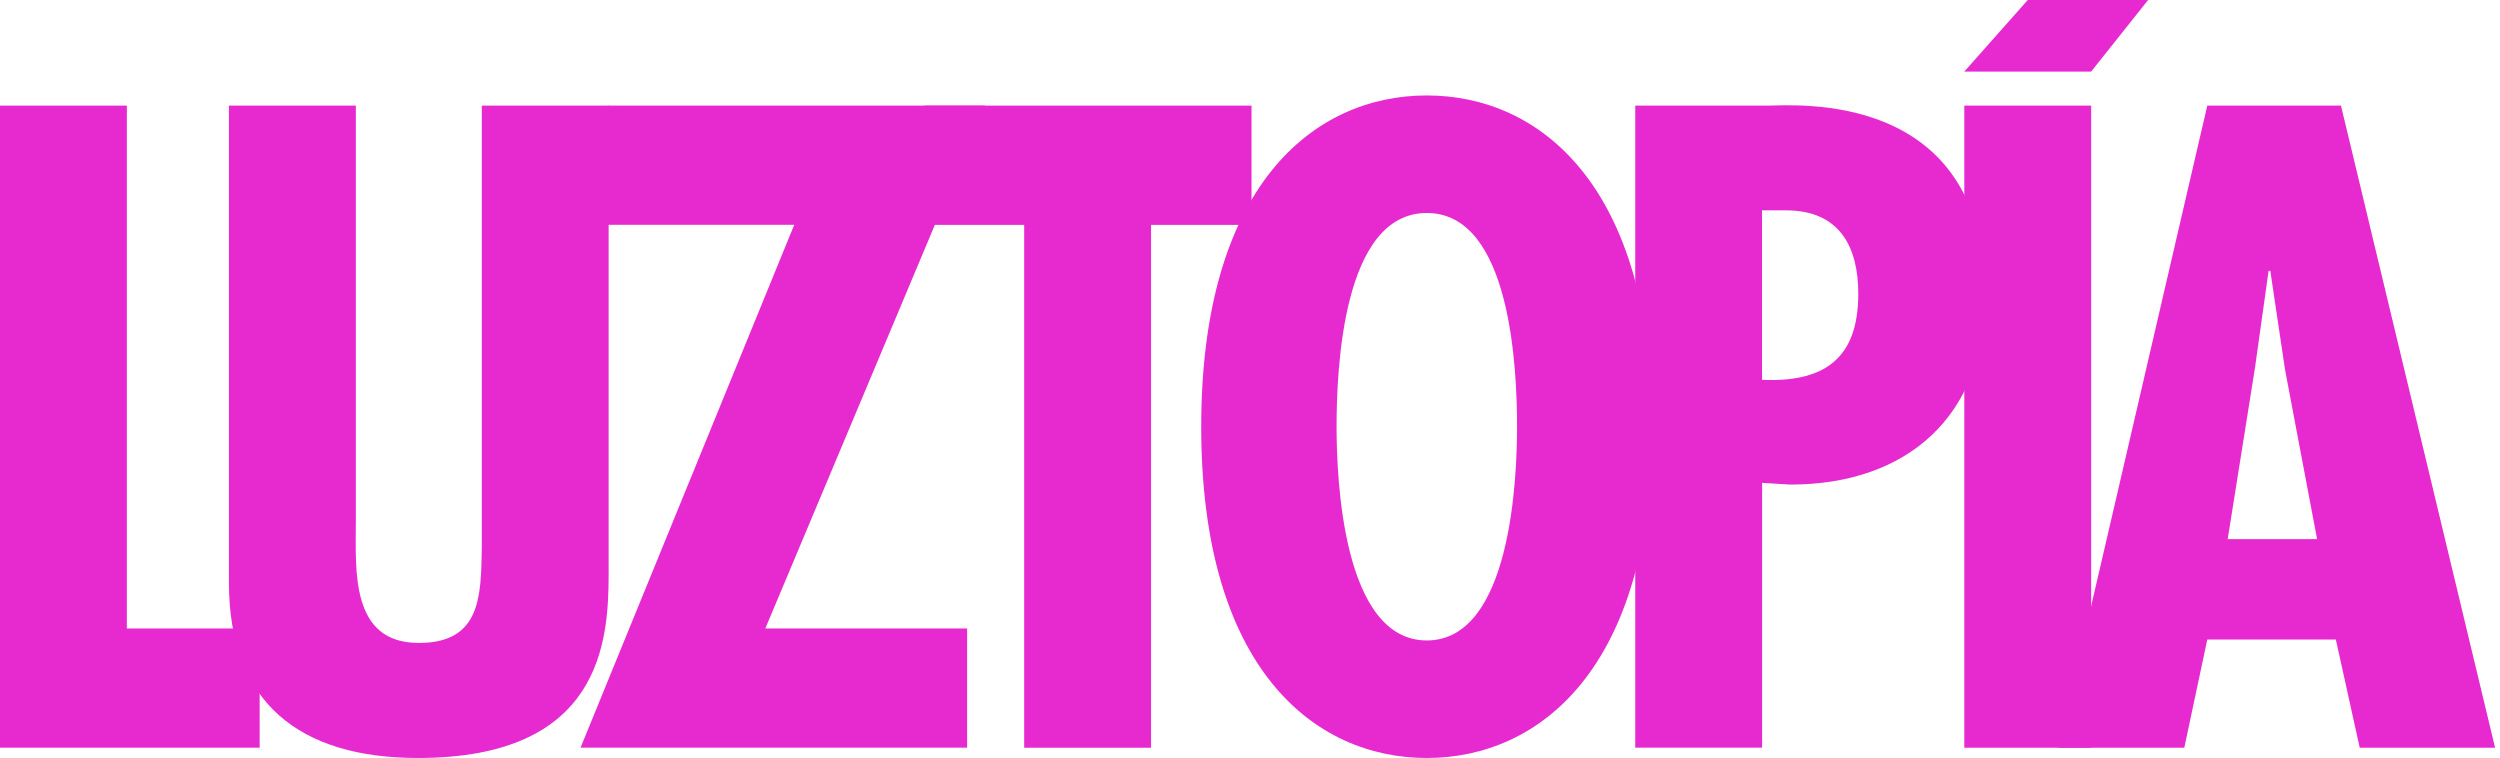 <svg xmlns="http://www.w3.org/2000/svg" width="412" height="125" viewBox="0 0 412 125" fill="none"><path d="M20.904 17.407V103.574H42.79V123.217H0V17.407H20.904Z" fill="#E62AD0"></path><path d="M58.642 17.407V85.894C58.642 93.89 57.662 105.958 69.021 105.958C79.262 105.958 79.262 98.236 79.399 90.376V17.407H100.303V94.597C100.303 105.821 99.037 124.916 68.872 124.916C49.371 124.916 37.727 115.791 37.727 96V17.407H58.631H58.642Z" fill="#E62AD0"></path><path d="M162.321 17.407L126.123 103.574H159.379V123.217H95.673L130.89 37.049H100.166V17.407H162.321Z" fill="#E62AD0"></path><path d="M206.251 17.407V37.061H189.691V123.228H168.787V37.061H152.364V17.407H206.251Z" fill="#E62AD0"></path><path d="M272.317 70.323C272.317 110.042 253.797 124.916 235.139 124.916C216.481 124.916 197.96 110.042 197.96 70.323C197.96 30.605 216.481 15.73 235.139 15.73C253.797 15.73 272.317 30.605 272.317 70.323ZM235.139 105.547C249.029 105.547 250.01 78.741 250.01 70.323C250.01 60.924 249.029 35.099 235.139 35.099C221.248 35.099 220.267 60.924 220.267 70.323C220.267 78.741 221.248 105.547 235.139 105.547Z" fill="#E62AD0"></path><path d="M269.489 123.228V17.407H291.238C295.731 17.407 327.162 14.601 327.162 48.707C327.162 68.498 314.389 79.859 295.024 79.859L290.394 79.574V123.217H269.489V123.228ZM290.394 62.601C300.498 63.023 306.246 59.236 306.246 48.422C306.246 40.848 303.304 34.665 294.317 34.665H290.382V62.589L290.394 62.601Z" fill="#E62AD0"></path><path d="M354.008 0L344.622 11.795H323.718L334.176 0H354.008ZM344.622 17.407V123.228H323.718V17.407H344.622Z" fill="#E62AD0"></path><path d="M385.793 17.407L411.19 123.228H388.883L384.949 105.399H363.759L359.973 123.228H339.205L363.759 17.407H385.793ZM376.532 60.639L374.149 44.635H373.863L371.617 60.639L367.123 88.848H381.858L376.521 60.639H376.532Z" fill="#E62AD0"></path></svg>